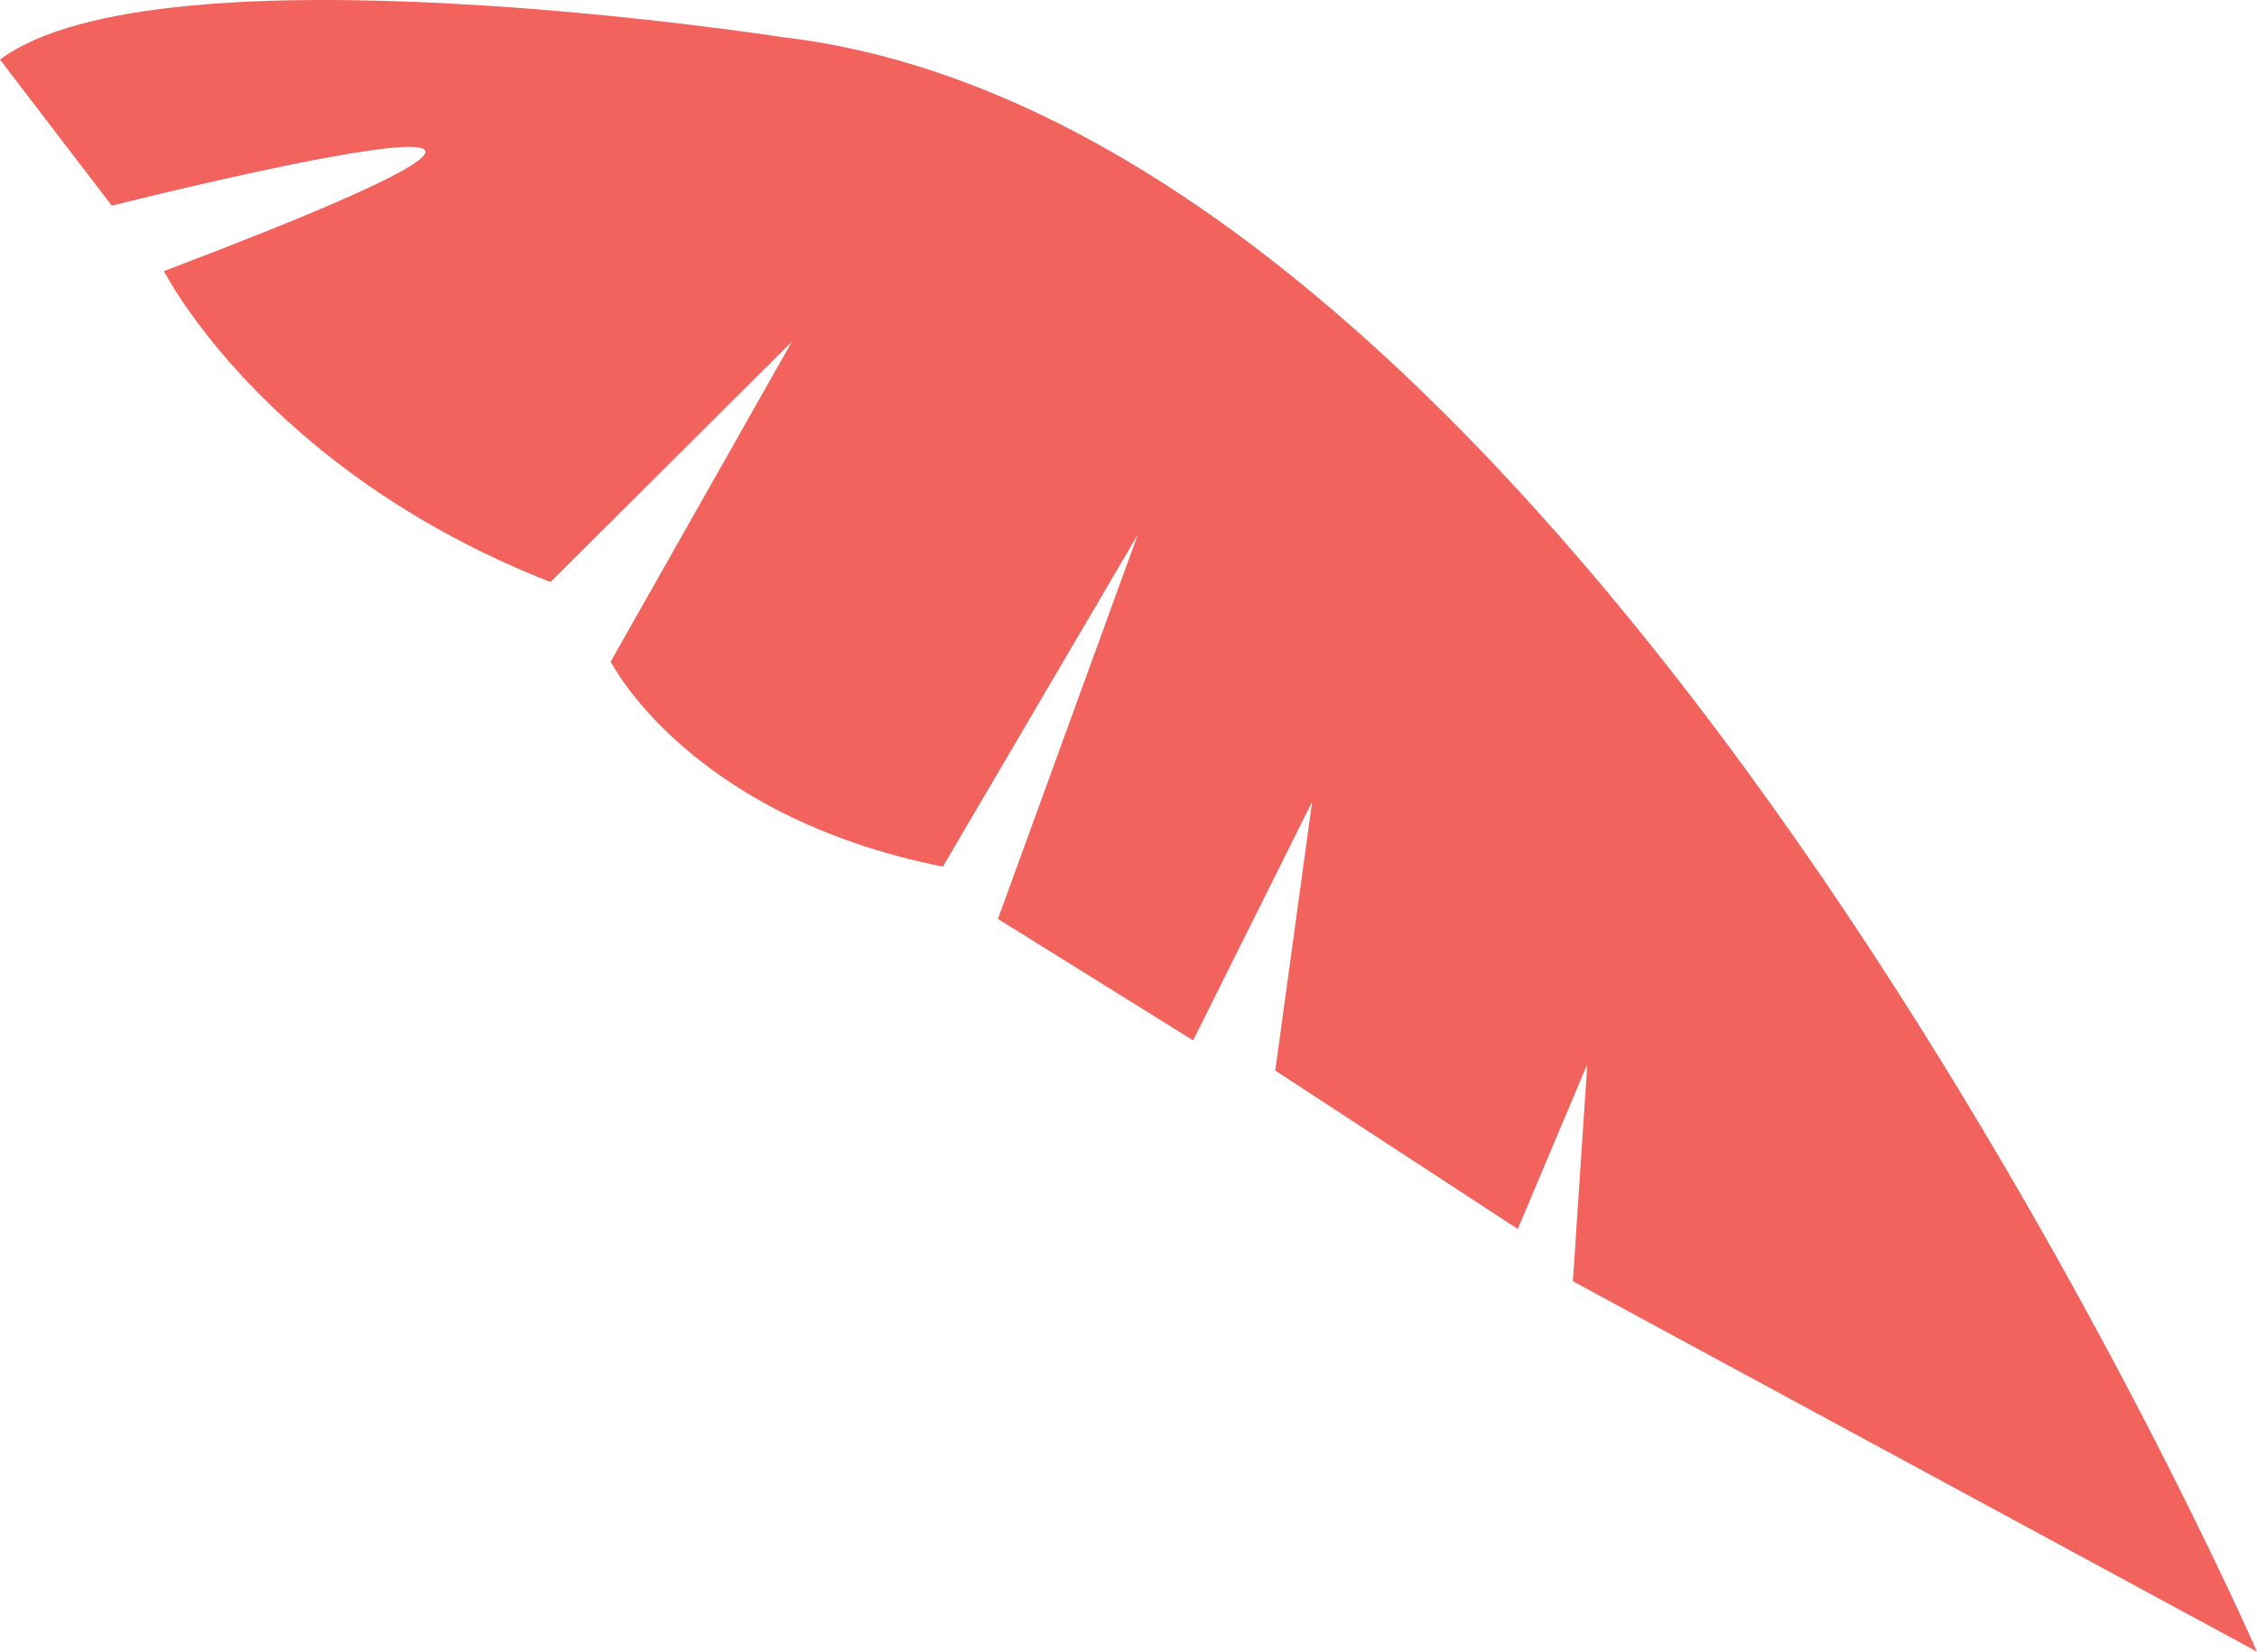 <?xml version="1.0" encoding="utf-8"?>
<!-- Generator: Adobe Illustrator 28.4.0, SVG Export Plug-In . SVG Version: 6.00 Build 0)  -->
<svg version="1.1" id="Layer_1" xmlns="http://www.w3.org/2000/svg" xmlns:xlink="http://www.w3.org/1999/xlink" x="0px" y="0px"
	 viewBox="0 0 131.771 96.436" style="enable-background:new 0 0 131.771 96.436;" xml:space="preserve">
<style type="text/css">
	.Drop_x0020_Shadow{fill:none;}
	.Round_x0020_Corners_x0020_2_x0020_pt{fill:#FFFFFF;stroke:#000000;stroke-miterlimit:10;}
	.Live_x0020_Reflect_x0020_X{fill:none;}
	.Bevel_x0020_Soft{fill:url(#SVGID_1_);}
	.Dusk{fill:#FFFFFF;}
	.Foliage_GS{fill:#FFDD00;}
	.Pompadour_GS{fill-rule:evenodd;clip-rule:evenodd;fill:#44ADE2;}
</style>
<linearGradient id="SVGID_1_" gradientUnits="userSpaceOnUse" x1="-355.458" y1="-251.587" x2="-354.751" y2="-250.88">
	<stop  offset="0" style="stop-color:#DEDFE3"/>
	<stop  offset="0.174" style="stop-color:#D8D9DD"/>
	<stop  offset="0.352" style="stop-color:#C9CACD"/>
	<stop  offset="0.532" style="stop-color:#B4B5B8"/>
	<stop  offset="0.714" style="stop-color:#989A9C"/>
	<stop  offset="0.895" style="stop-color:#797C7E"/>
	<stop  offset="1" style="stop-color:#656B6C"/>
</linearGradient>
<path fill="#F1635C" d="M131.771,96.436c0,0-38.781-88.823-86.161-94.277c0,0-36.286-5.645-45.61,1.321l6.526,8.528
	c0,0,39.084-9.85,3.047,3.82c0,0,5.87,11.608,22.568,18.156l14.096-14.04L35.655,38.628
	c0,0,4.5,8.998,19.392,11.974l11.387-19.398l-8.171,22.449l11.396,7.094l6.948-13.935l-2.153,15.696
	l14.16,9.251l4.058-9.624l-0.842,12.675L131.771,96.436z"/>
</svg>
